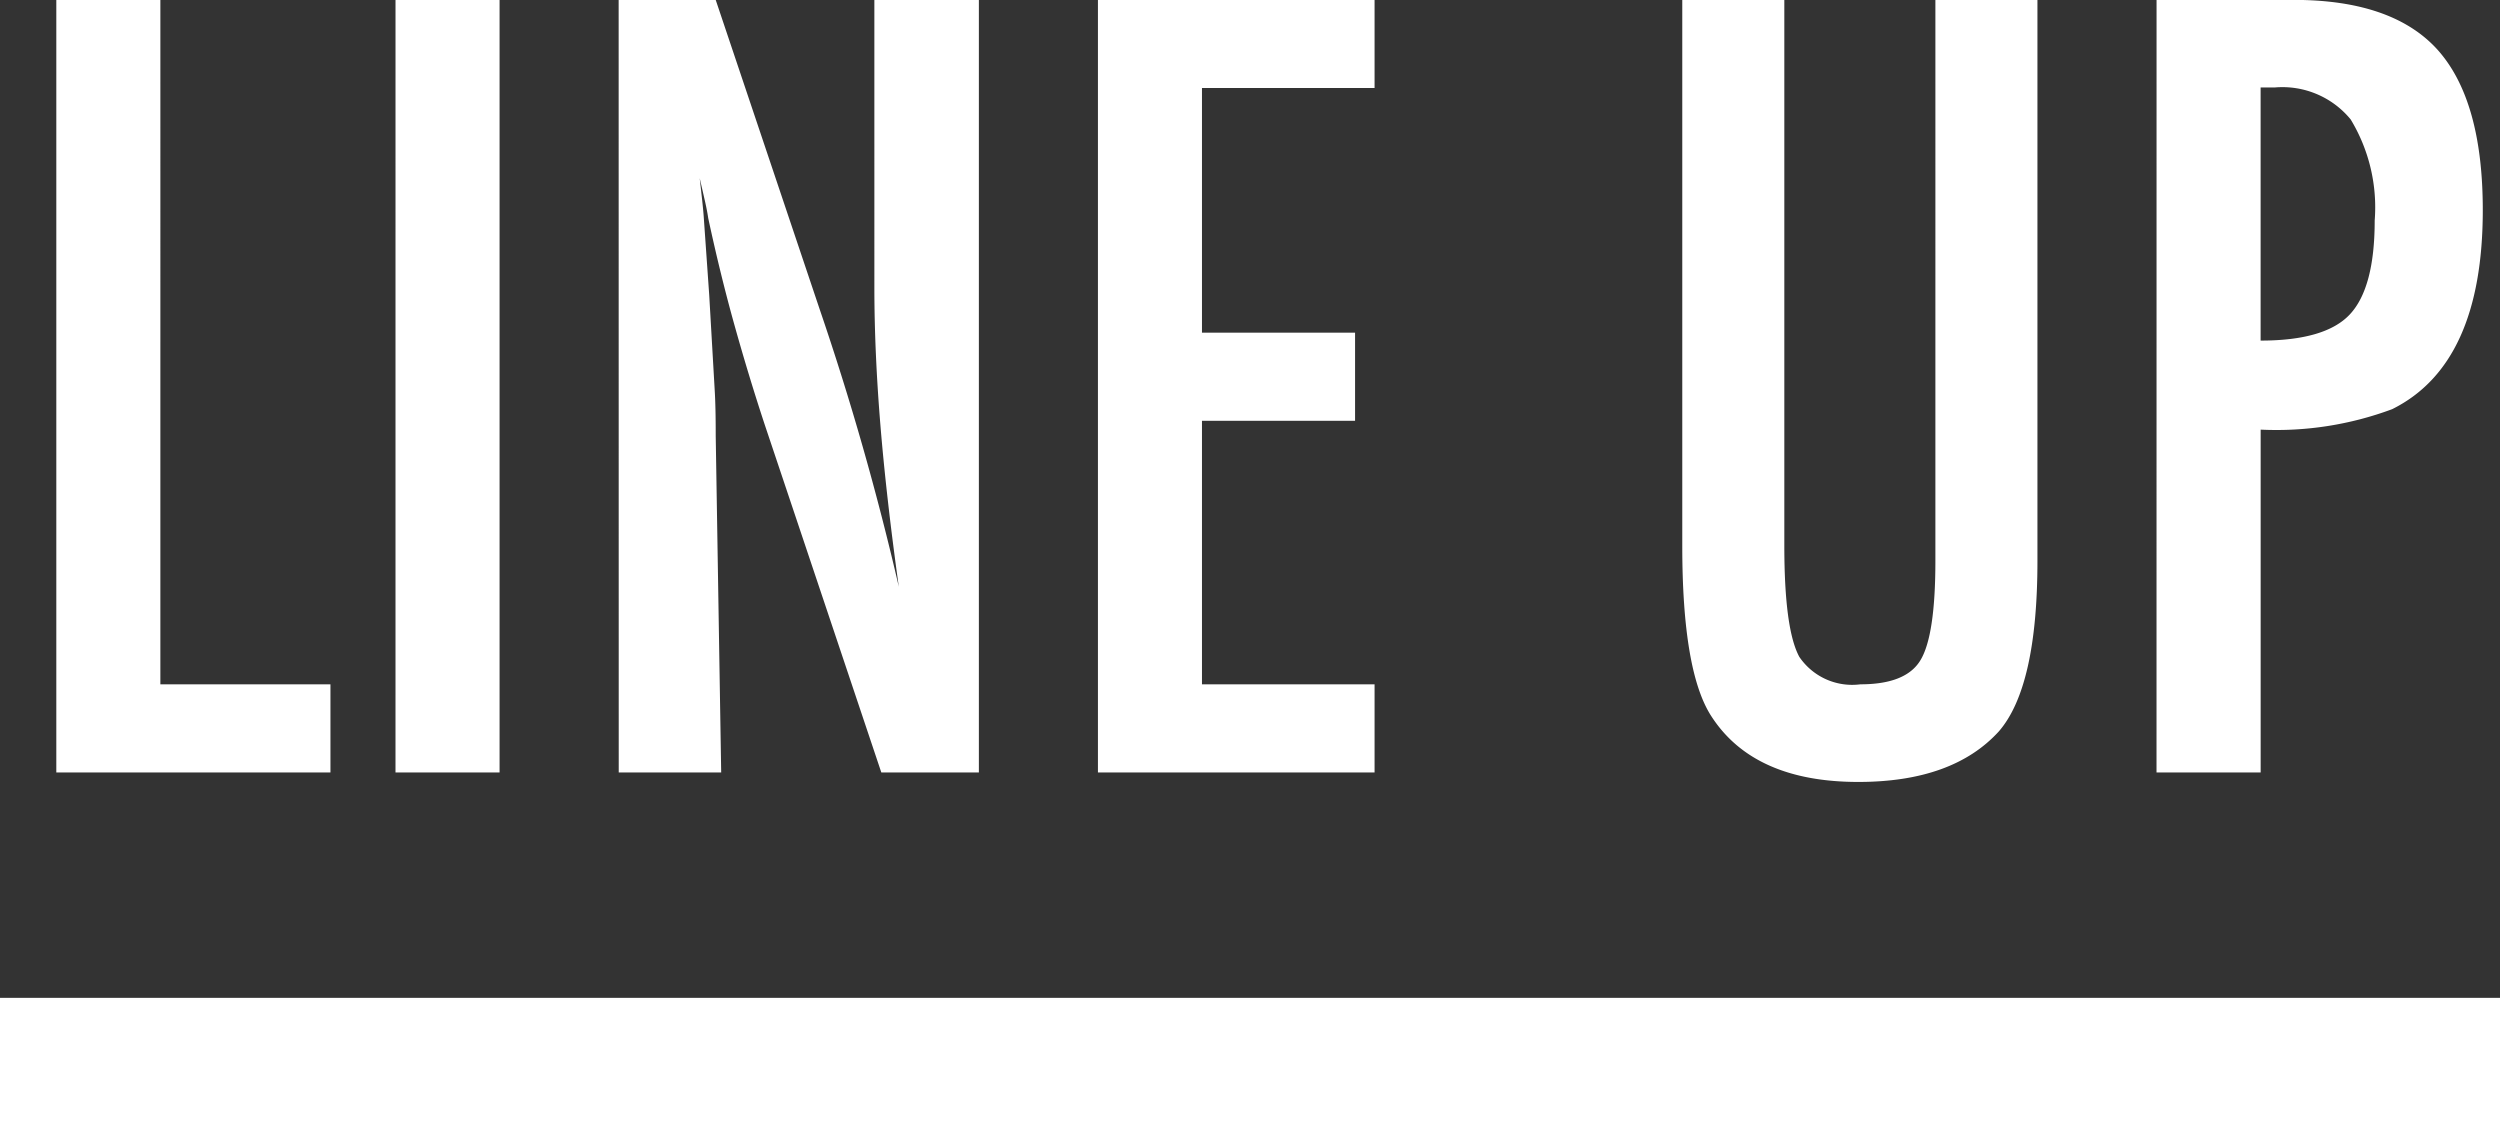 <svg xmlns="http://www.w3.org/2000/svg" width="122" height="55.695" viewBox="0 0 122 55.695"><rect x="0" y="0" width="122" height="55.695" fill="#333333" stroke="none"/><g transform="translate(-314 -3525.305)"><path d="M0,0H122V7H0Z" transform="translate(314 3574)" fill="#fff"/><path d="M-58.252-37.7h5.078V-4.3h8.3V0H-58.252Zm16.553,0h5.078V0H-41.7Zm10.889,0h4.736l5.054,15.039a137.452,137.452,0,0,1,3.882,13.6q-.61-4.37-.9-7.91t-.293-6.665V-37.7h5.1V0h-4.761l-5.688-16.968q-.781-2.368-1.477-4.858t-1.282-5.225q-.049-.342-.159-.83T-26.855-29q.073.635.122,1.086t.073.769l.269,3.833.269,4.663q.024.391.037.952t.012,1.27L-25.806,0h-5Zm23.389,0h13.5v4.3H-2.344V-21.46H5.127v4.3H-2.344V-4.3H6.079V0h-13.5Zm28.516,0h4.98V-11.06q0,4.077.732,5.42A3.115,3.115,0,0,0,29.785-4.3q2.222,0,2.93-1.172.732-1.2.732-4.858V-37.7h4.98v27.368q0,6.152-1.88,8.325Q34.3.464,29.688.464q-5.078,0-7.153-3.174-1.44-2.173-1.44-8.35Zm23.145,0h6.689q4.834,0,7.031,2.441,2.2,2.466,2.2,7.813,0,7.52-4.419,9.717a16.177,16.177,0,0,1-6.421,1V0H44.238Zm5.078,16.626q3.149,0,4.346-1.27,1.221-1.294,1.221-4.59a8.273,8.273,0,0,0-1.172-4.932,4.307,4.307,0,0,0-3.687-1.562h-.708Z" transform="translate(375 3563)" fill="#fff"/></g></svg>